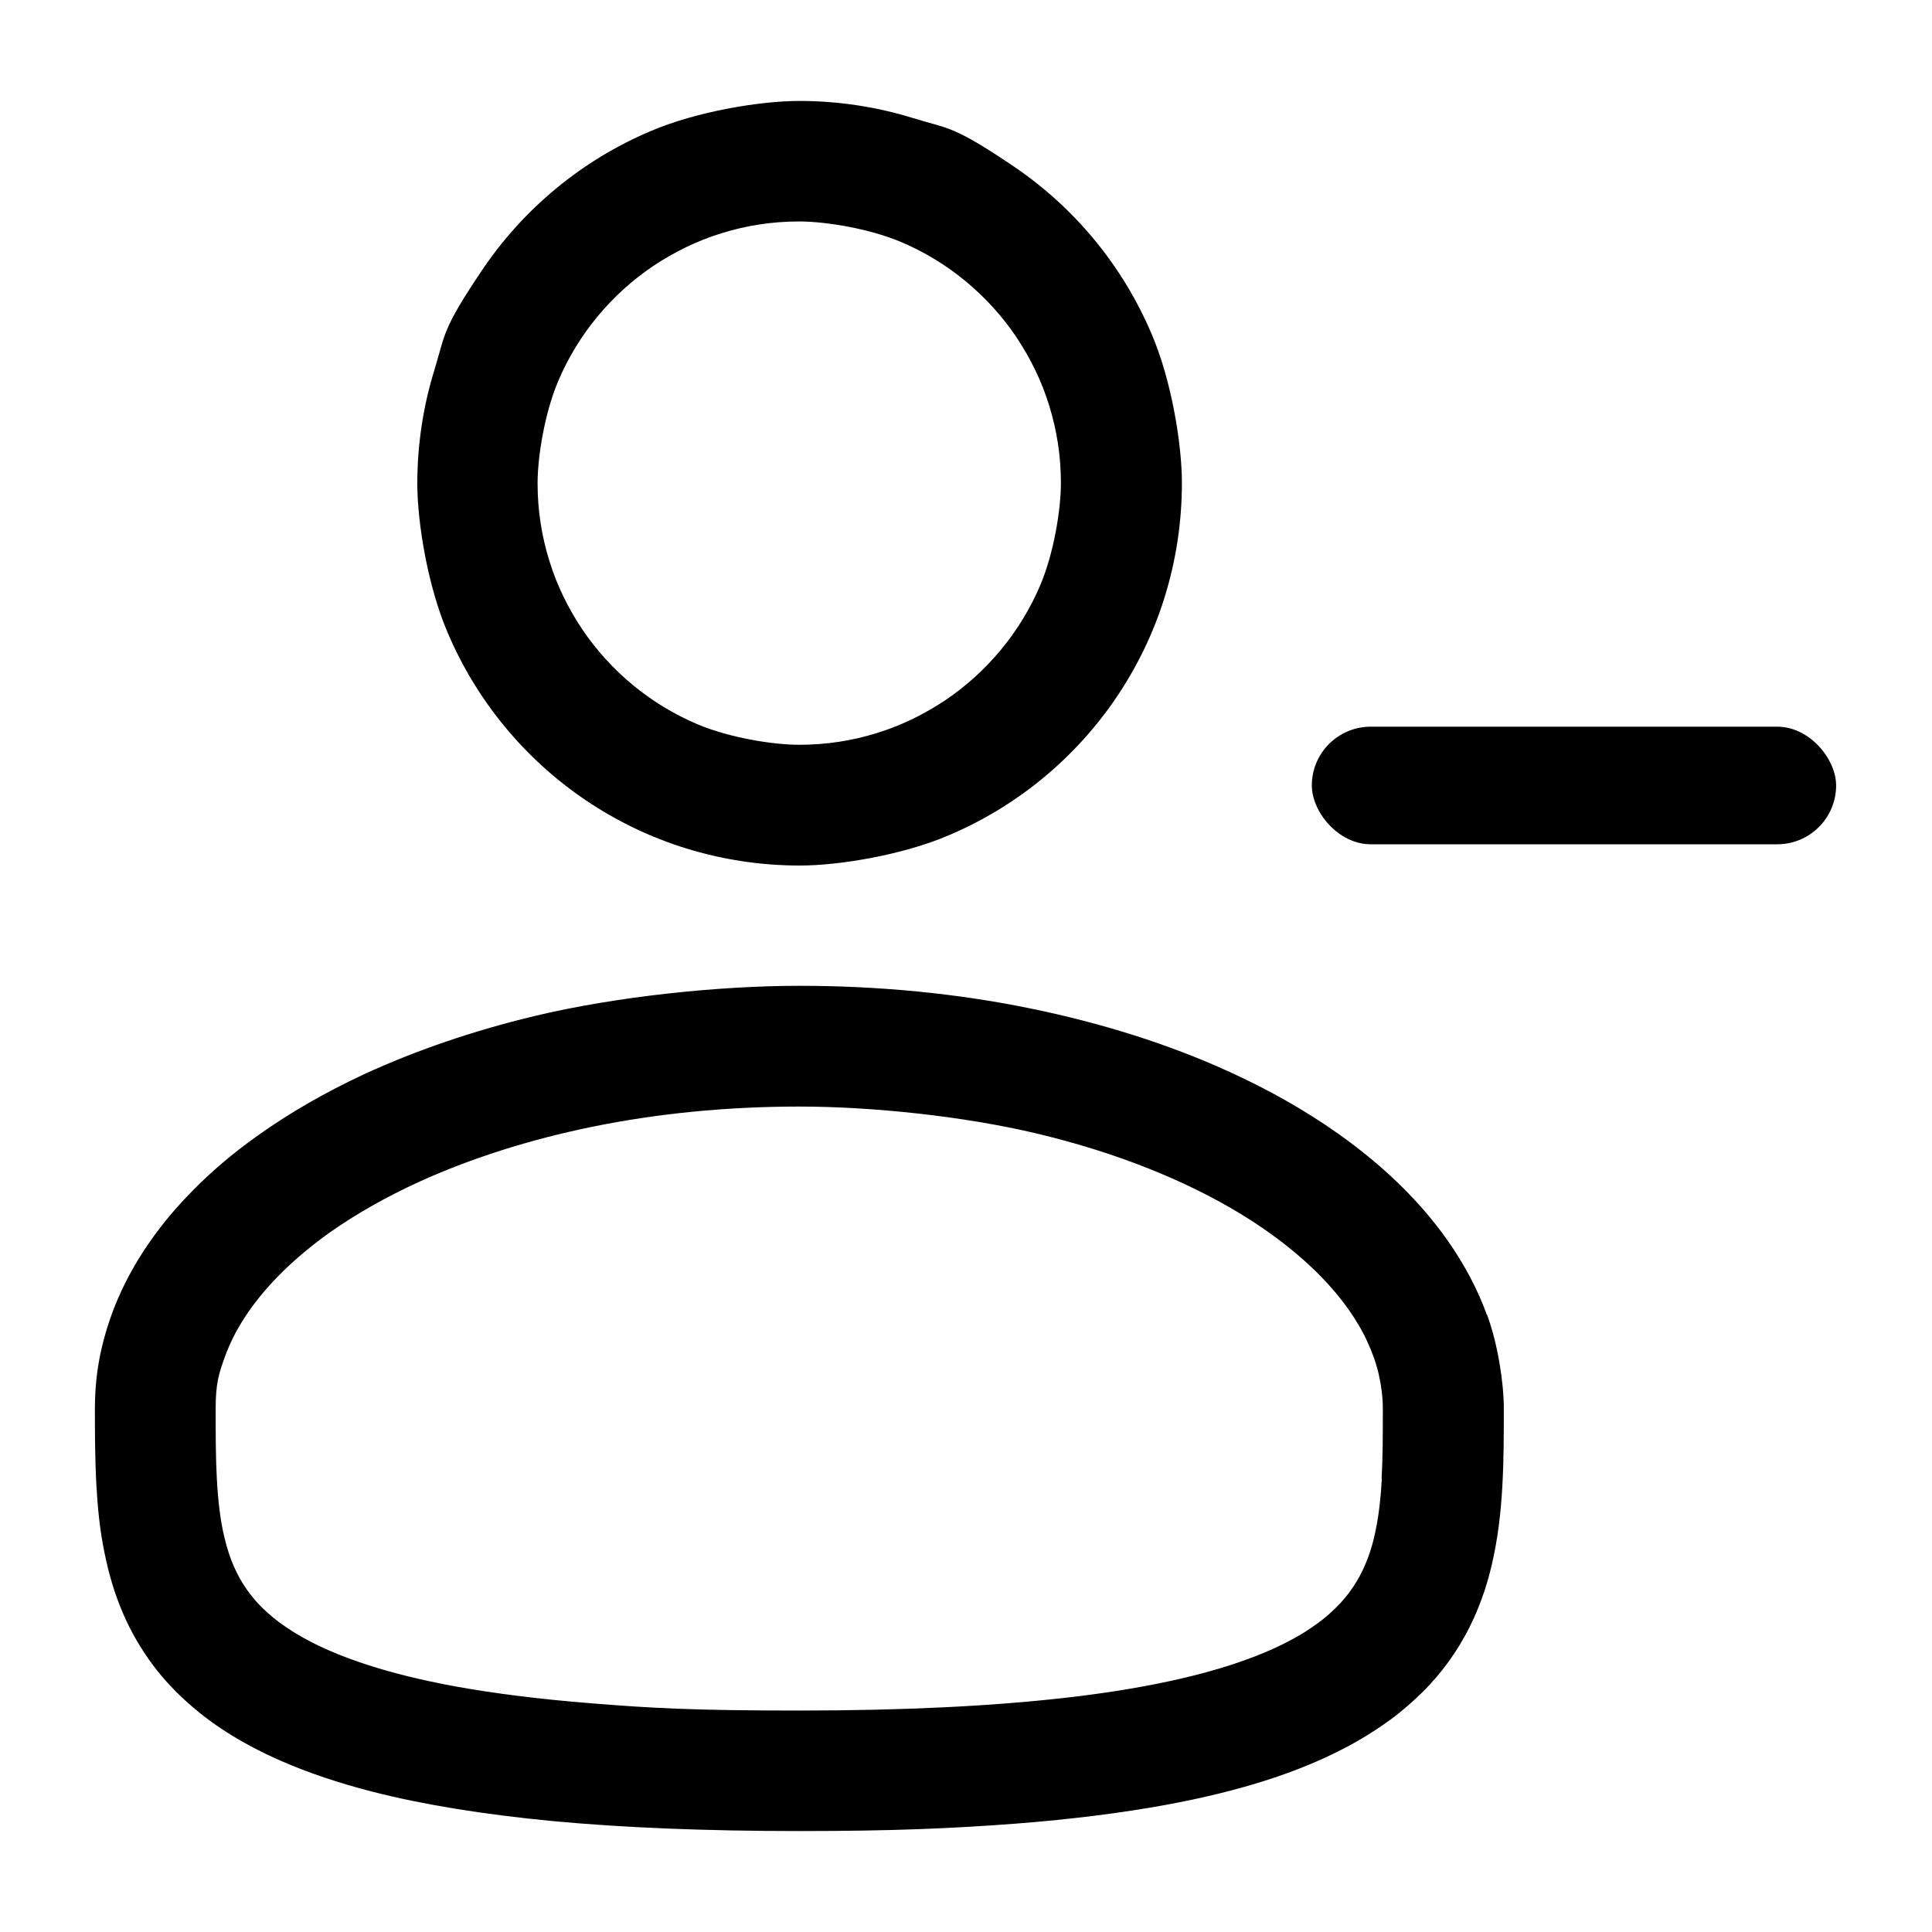 <svg xmlns="http://www.w3.org/2000/svg" viewBox="0 0 800 800">
  <path d="M476.9,138.4c-12-28.4-32.1-52.6-57.3-69.6s-26.6-15.3-41.5-19.9-30.7-7.1-47.1-7.1-42.7,4.4-61.6,12.5c-28.4,12-52.6,32.1-69.6,57.3s-15.3,26.6-19.9,41.5-7.1,30.7-7.1,47.1,4.4,42.7,12.5,61.6c12,28.4,32.1,52.6,57.3,69.6,12.6,8.5,26.6,15.3,41.5,19.9s30.7,7.1,47.1,7.1,42.7-4.4,61.6-12.5c28.4-12,52.6-32.1,69.6-57.3,8.5-12.6,15.3-26.6,19.9-41.5s7.1-30.7,7.1-47.1-4.4-42.7-12.5-61.6M430.8,242.2c-8.2,19.4-22,36-39.3,47.7-8.7,5.8-18.2,10.5-28.3,13.6-10.2,3.2-21,4.9-32.2,4.9s-29.2-3-42.2-8.5c-19.4-8.2-36-22-47.7-39.3-5.8-8.7-10.5-18.2-13.6-28.3-3.2-10.2-4.9-21-4.9-32.2s3-29.2,8.5-42.2c8.2-19.4,22-36,39.3-47.7,8.7-5.8,18.2-10.5,28.3-13.6,10.2-3.2,21-4.9,32.2-4.9s29.2,3,42.2,8.5c19.4,8.2,36,22,47.7,39.3,5.8,8.7,10.5,18.2,13.6,28.3,3.2,10.2,4.9,21,4.9,32.2s-3,29.2-8.5,42.2M615.7,544.5c-3.9-10.8-9.4-21-16.1-30.6-11.7-16.7-27.2-31.5-45.4-44.4-13.7-9.7-28.9-18.3-45.4-25.8-24.8-11.3-52.6-20.1-82.5-26.2s-62-9.3-95.3-9.3-75.7,4.4-109.6,12.5c-25.4,6.1-49.1,14.2-70.6,24.1-16.1,7.5-30.9,16-44.2,25.5-10,7.1-19.1,14.8-27.2,23.1-12.2,12.4-22.2,26.2-29.2,41.3-3.5,7.5-6.2,15.4-8.1,23.5s-2.8,16.5-2.8,24.9,0,20.9.6,31.6c.5,9.3,1.4,18.8,3.4,28.4,1.7,8.4,4.1,16.8,7.7,25.1,3.1,7.2,7.2,14.4,12.2,21.1,4.4,5.9,9.6,11.5,15.5,16.6,10.3,9.1,22.9,16.8,37.8,23.3,11.2,4.9,23.7,9.1,37.7,12.7,21.1,5.4,45.8,9.4,74.9,12.2,29.2,2.7,62.8,4.1,101.9,4.1s63.7-1.1,90-3.1c23-1.8,43.4-4.4,61.5-7.7,15.9-2.9,30-6.4,42.7-10.5,11.1-3.6,21.1-7.7,30.1-12.3,7.9-4,15-8.5,21.5-13.3,5.6-4.3,10.7-8.9,15.2-13.7,7.9-8.5,13.9-17.9,18.3-27.6,3.3-7.3,5.7-14.7,7.4-22,2.6-11.1,3.8-22,4.4-32.8s.6-21.4.6-31.9-2.4-26.5-6.9-38.8h0ZM572.2,612.1c-.4,7.7-1.2,14.8-2.5,21.2-1.1,5.6-2.6,10.5-4.6,15-1.7,4-3.8,7.6-6.4,11.1-2.3,3.1-5,6-8.4,9-2.9,2.6-6.4,5.1-10.5,7.7-7.2,4.4-16.3,8.7-28,12.6-17.5,5.9-40.7,10.9-70.5,14.3s-66.2,5.3-110.3,5.3-61.3-1-86.1-3c-21.6-1.7-40.3-4.1-56.4-7-14.1-2.6-26.1-5.6-36.3-8.9-8.9-2.9-16.5-6-22.8-9.2-5.5-2.8-10.1-5.7-14-8.6-3.4-2.6-6.2-5.1-8.6-7.7-4.2-4.6-7.2-9.2-9.6-14.5-1.8-3.9-3.2-8.2-4.3-12.9-1.7-7-2.6-15.1-3.1-24s-.5-18.7-.5-29.2,1.3-14.5,3.9-21.7c2.3-6.3,5.6-12.6,10.1-19,7.8-11.1,19-22.1,33.3-32.3,10.8-7.6,23.3-14.7,37.3-21.1,21-9.5,45.2-17.3,71.7-22.7s55.3-8.3,85.4-8.3,68.1,4,98,11.1c22.4,5.3,43,12.4,61.1,20.8,13.6,6.3,25.7,13.3,36.1,20.8,7.8,5.6,14.7,11.5,20.6,17.5,8.8,9,15.3,18.2,19.5,27.4,2.1,4.6,3.7,9.1,4.7,13.7s1.6,9.1,1.6,13.8c0,10.4,0,20.1-.5,28.9h.1Z"/>
  <rect x="543.2" y="300.9" width="217.1" height="48.7" rx="24.4" ry="24.4"/>
</svg>

